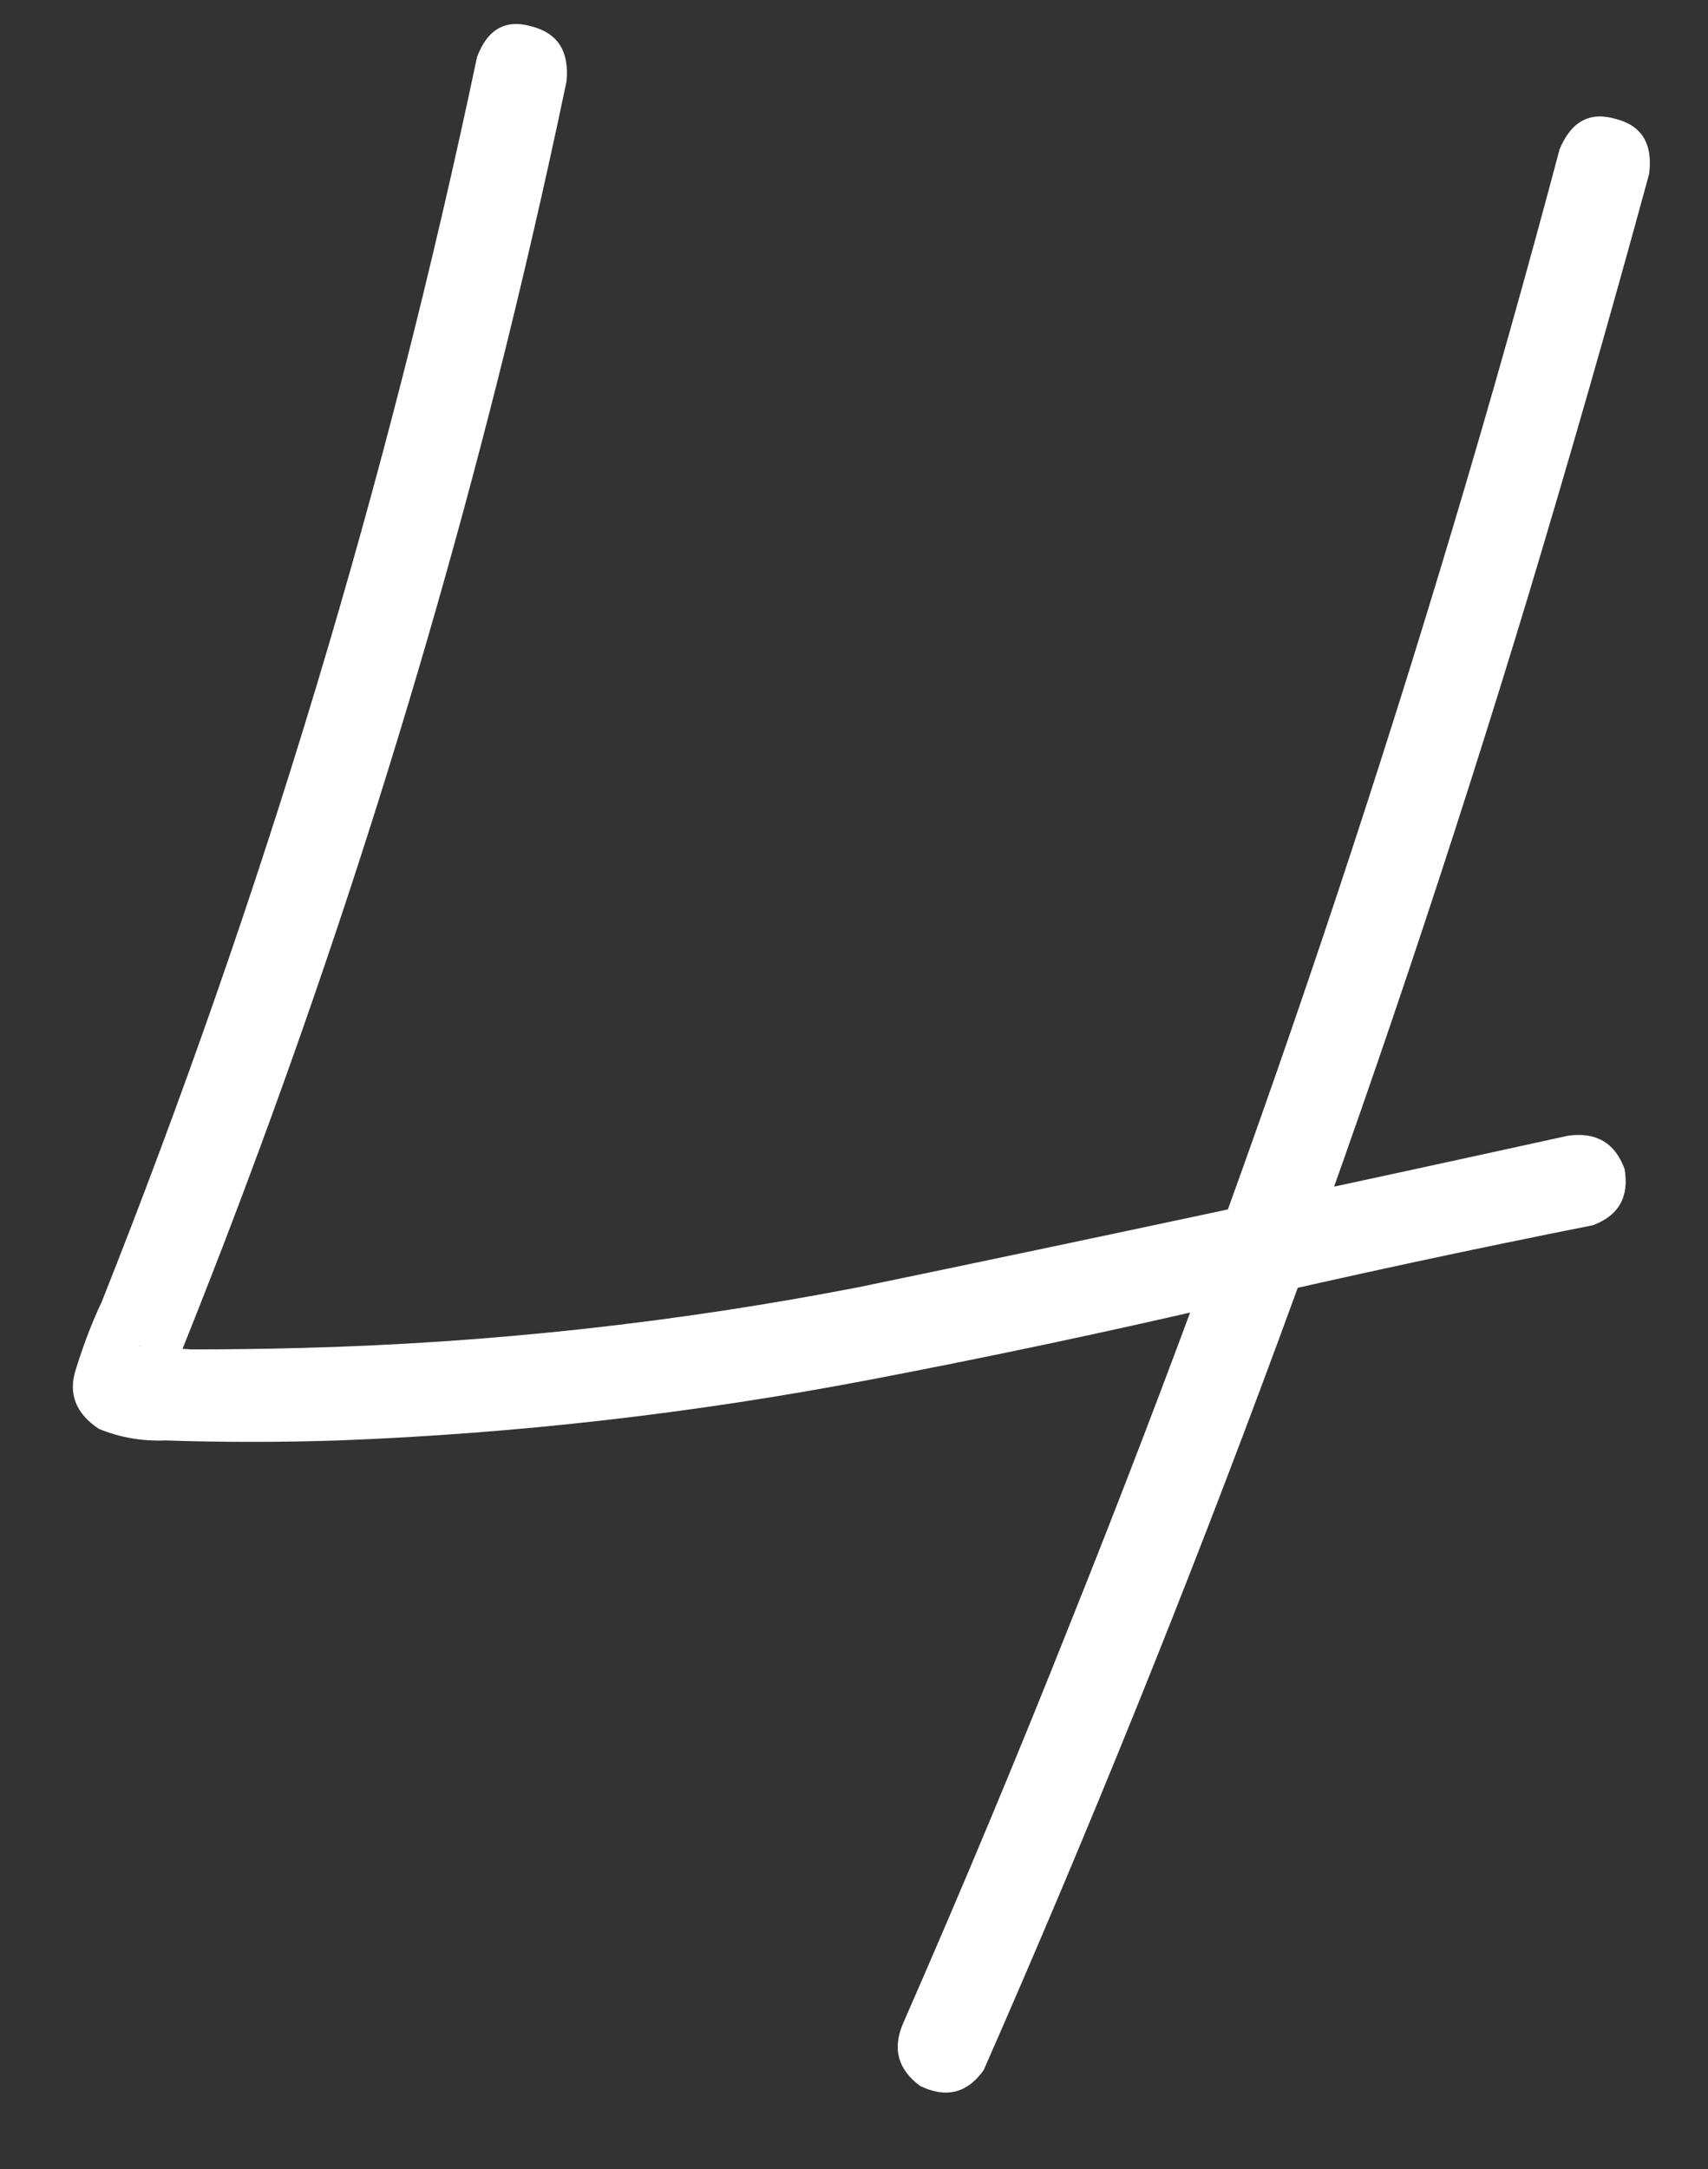 <?xml version="1.0" encoding="UTF-8"?> <svg xmlns="http://www.w3.org/2000/svg" width="26" height="33" viewBox="0 0 26 33" fill="none"><rect x="0" y="0" width="26" height="33" fill="#333333" stroke="none"/> <path d="M23.741 2.271C23.917 1.846 24.203 1.692 24.598 1.81C24.994 1.912 25.162 2.19 25.104 2.645C24.518 4.798 23.902 6.944 23.258 9.083C20.943 16.729 18.182 24.2 14.974 31.495C14.725 31.846 14.403 31.927 14.007 31.736C13.67 31.487 13.582 31.172 13.744 30.791C14.637 28.755 15.494 26.705 16.314 24.639C19.244 17.33 21.72 9.874 23.741 2.271ZM7.262 0.865C7.423 0.44 7.701 0.286 8.097 0.403C8.492 0.506 8.668 0.784 8.624 1.238C8.302 2.776 7.95 4.3 7.569 5.809C6.236 11.082 4.537 16.238 2.472 21.277C2.442 21.102 2.42 20.919 2.406 20.728C2.289 20.567 2.179 20.479 2.076 20.464C2.091 20.464 2.113 20.472 2.142 20.486C2.201 20.501 2.208 20.508 2.164 20.508C2.12 20.494 2.105 20.486 2.12 20.486C2.149 20.486 2.186 20.486 2.23 20.486C2.45 20.501 2.677 20.516 2.911 20.53C3.468 20.53 4.024 20.523 4.581 20.508C7.438 20.435 10.265 20.127 13.062 19.585C16.666 18.838 20.27 18.069 23.873 17.278C24.298 17.22 24.584 17.388 24.73 17.784C24.803 18.209 24.642 18.494 24.247 18.641C22.401 19.007 20.562 19.402 18.731 19.827C16.915 20.252 15.084 20.64 13.238 20.992C10.558 21.504 7.862 21.812 5.152 21.915C4.273 21.944 3.395 21.944 2.516 21.915C2.164 21.929 1.827 21.871 1.505 21.739C1.153 21.504 1.036 21.204 1.153 20.838C1.271 20.457 1.402 20.113 1.549 19.805C3.995 13.653 5.899 7.339 7.262 0.865Z" fill="white"></path> </svg> 